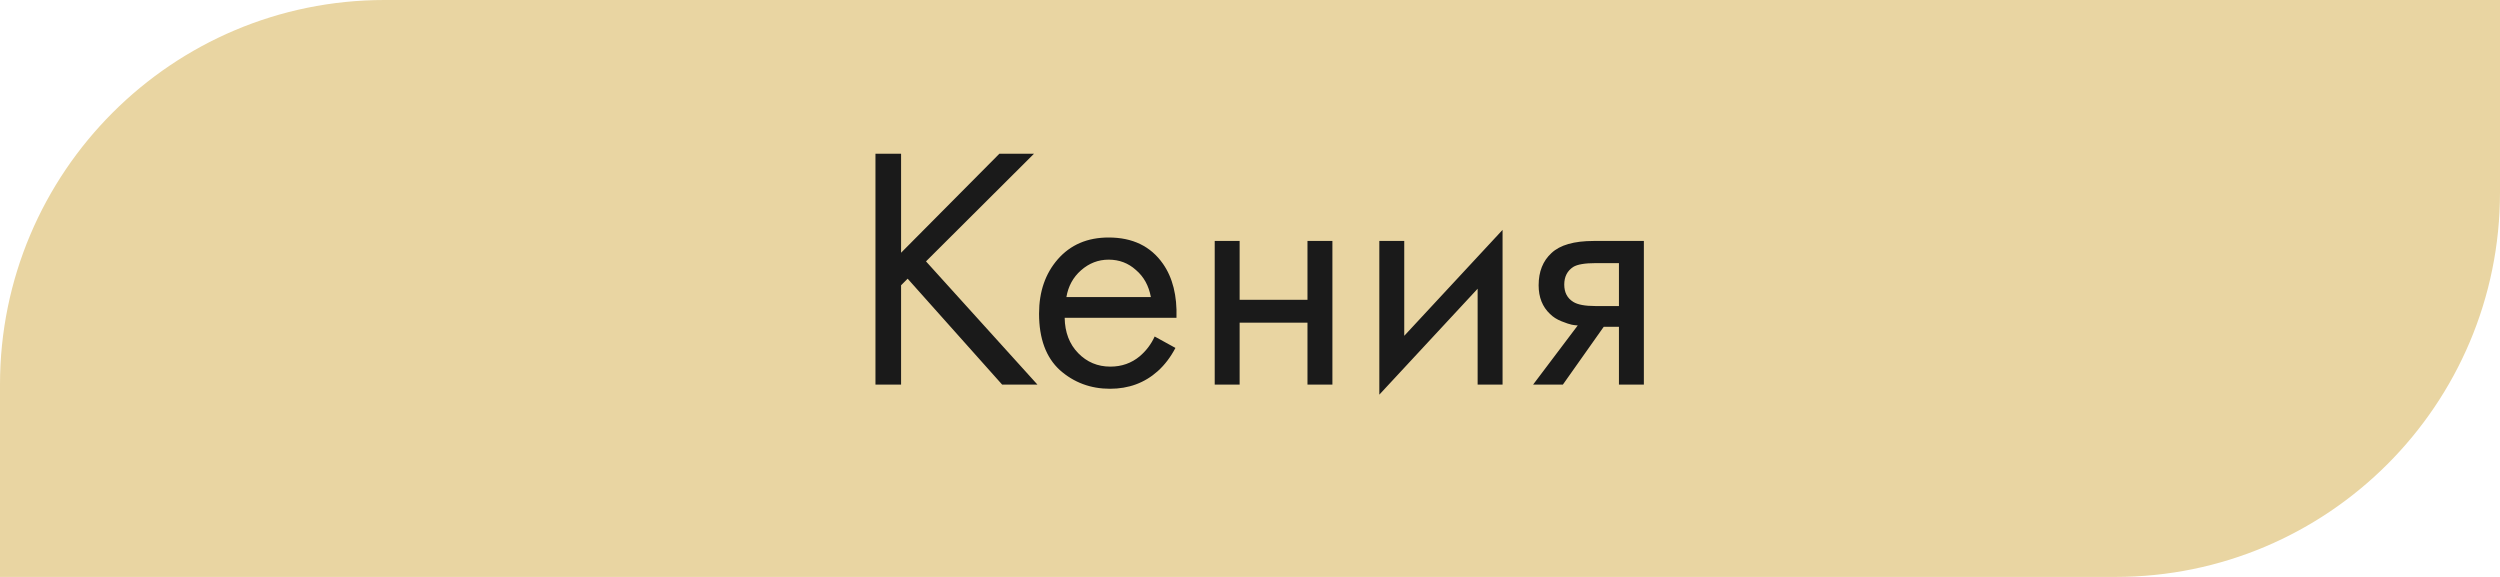 <?xml version="1.0" encoding="UTF-8"?> <svg xmlns="http://www.w3.org/2000/svg" width="130" height="30" viewBox="0 0 130 30" fill="none"> <path d="M0 20C0 8.954 8.954 0 20 0H130V10C130 21.046 121.046 30 110 30H0V20Z" fill="#E9D5A2"></path> <path d="M46.856 7.994V13.142L51.968 7.994H53.768L48.152 13.592L53.948 20H52.112L47.198 14.492L46.856 14.834V20H45.524V7.994H46.856ZM60.043 17.498L61.123 18.092C60.871 18.572 60.565 18.974 60.205 19.298C59.521 19.91 58.693 20.216 57.721 20.216C56.713 20.216 55.843 19.892 55.111 19.244C54.391 18.584 54.031 17.606 54.031 16.31C54.031 15.17 54.355 14.228 55.003 13.484C55.663 12.728 56.545 12.35 57.649 12.35C58.897 12.35 59.839 12.806 60.475 13.718C60.979 14.438 61.213 15.374 61.177 16.526H55.363C55.375 17.282 55.609 17.894 56.065 18.362C56.521 18.83 57.079 19.064 57.739 19.064C58.327 19.064 58.837 18.884 59.269 18.524C59.605 18.236 59.863 17.894 60.043 17.498ZM55.453 15.446H59.845C59.737 14.858 59.479 14.39 59.071 14.042C58.675 13.682 58.201 13.502 57.649 13.502C57.109 13.502 56.629 13.688 56.209 14.06C55.801 14.42 55.549 14.882 55.453 15.446ZM63.165 20V12.53H64.461V15.59H67.989V12.53H69.285V20H67.989V16.778H64.461V20H63.165ZM71.725 12.53H73.021V17.462L78.133 11.954V20H76.837V15.014L71.725 20.522V12.53ZM79.721 20L82.043 16.922C81.971 16.922 81.869 16.91 81.737 16.886C81.617 16.862 81.437 16.802 81.197 16.706C80.957 16.61 80.759 16.484 80.603 16.328C80.207 15.956 80.009 15.458 80.009 14.834C80.009 14.126 80.231 13.568 80.675 13.16C81.119 12.74 81.851 12.53 82.871 12.53H85.481V20H84.185V16.994H83.393L81.269 20H79.721ZM84.185 15.914V13.682H82.979C82.415 13.682 82.025 13.748 81.809 13.88C81.497 14.084 81.341 14.39 81.341 14.798C81.341 15.206 81.497 15.506 81.809 15.698C82.037 15.842 82.421 15.914 82.961 15.914H84.185Z" fill="#1A1A1A"></path> </svg> 